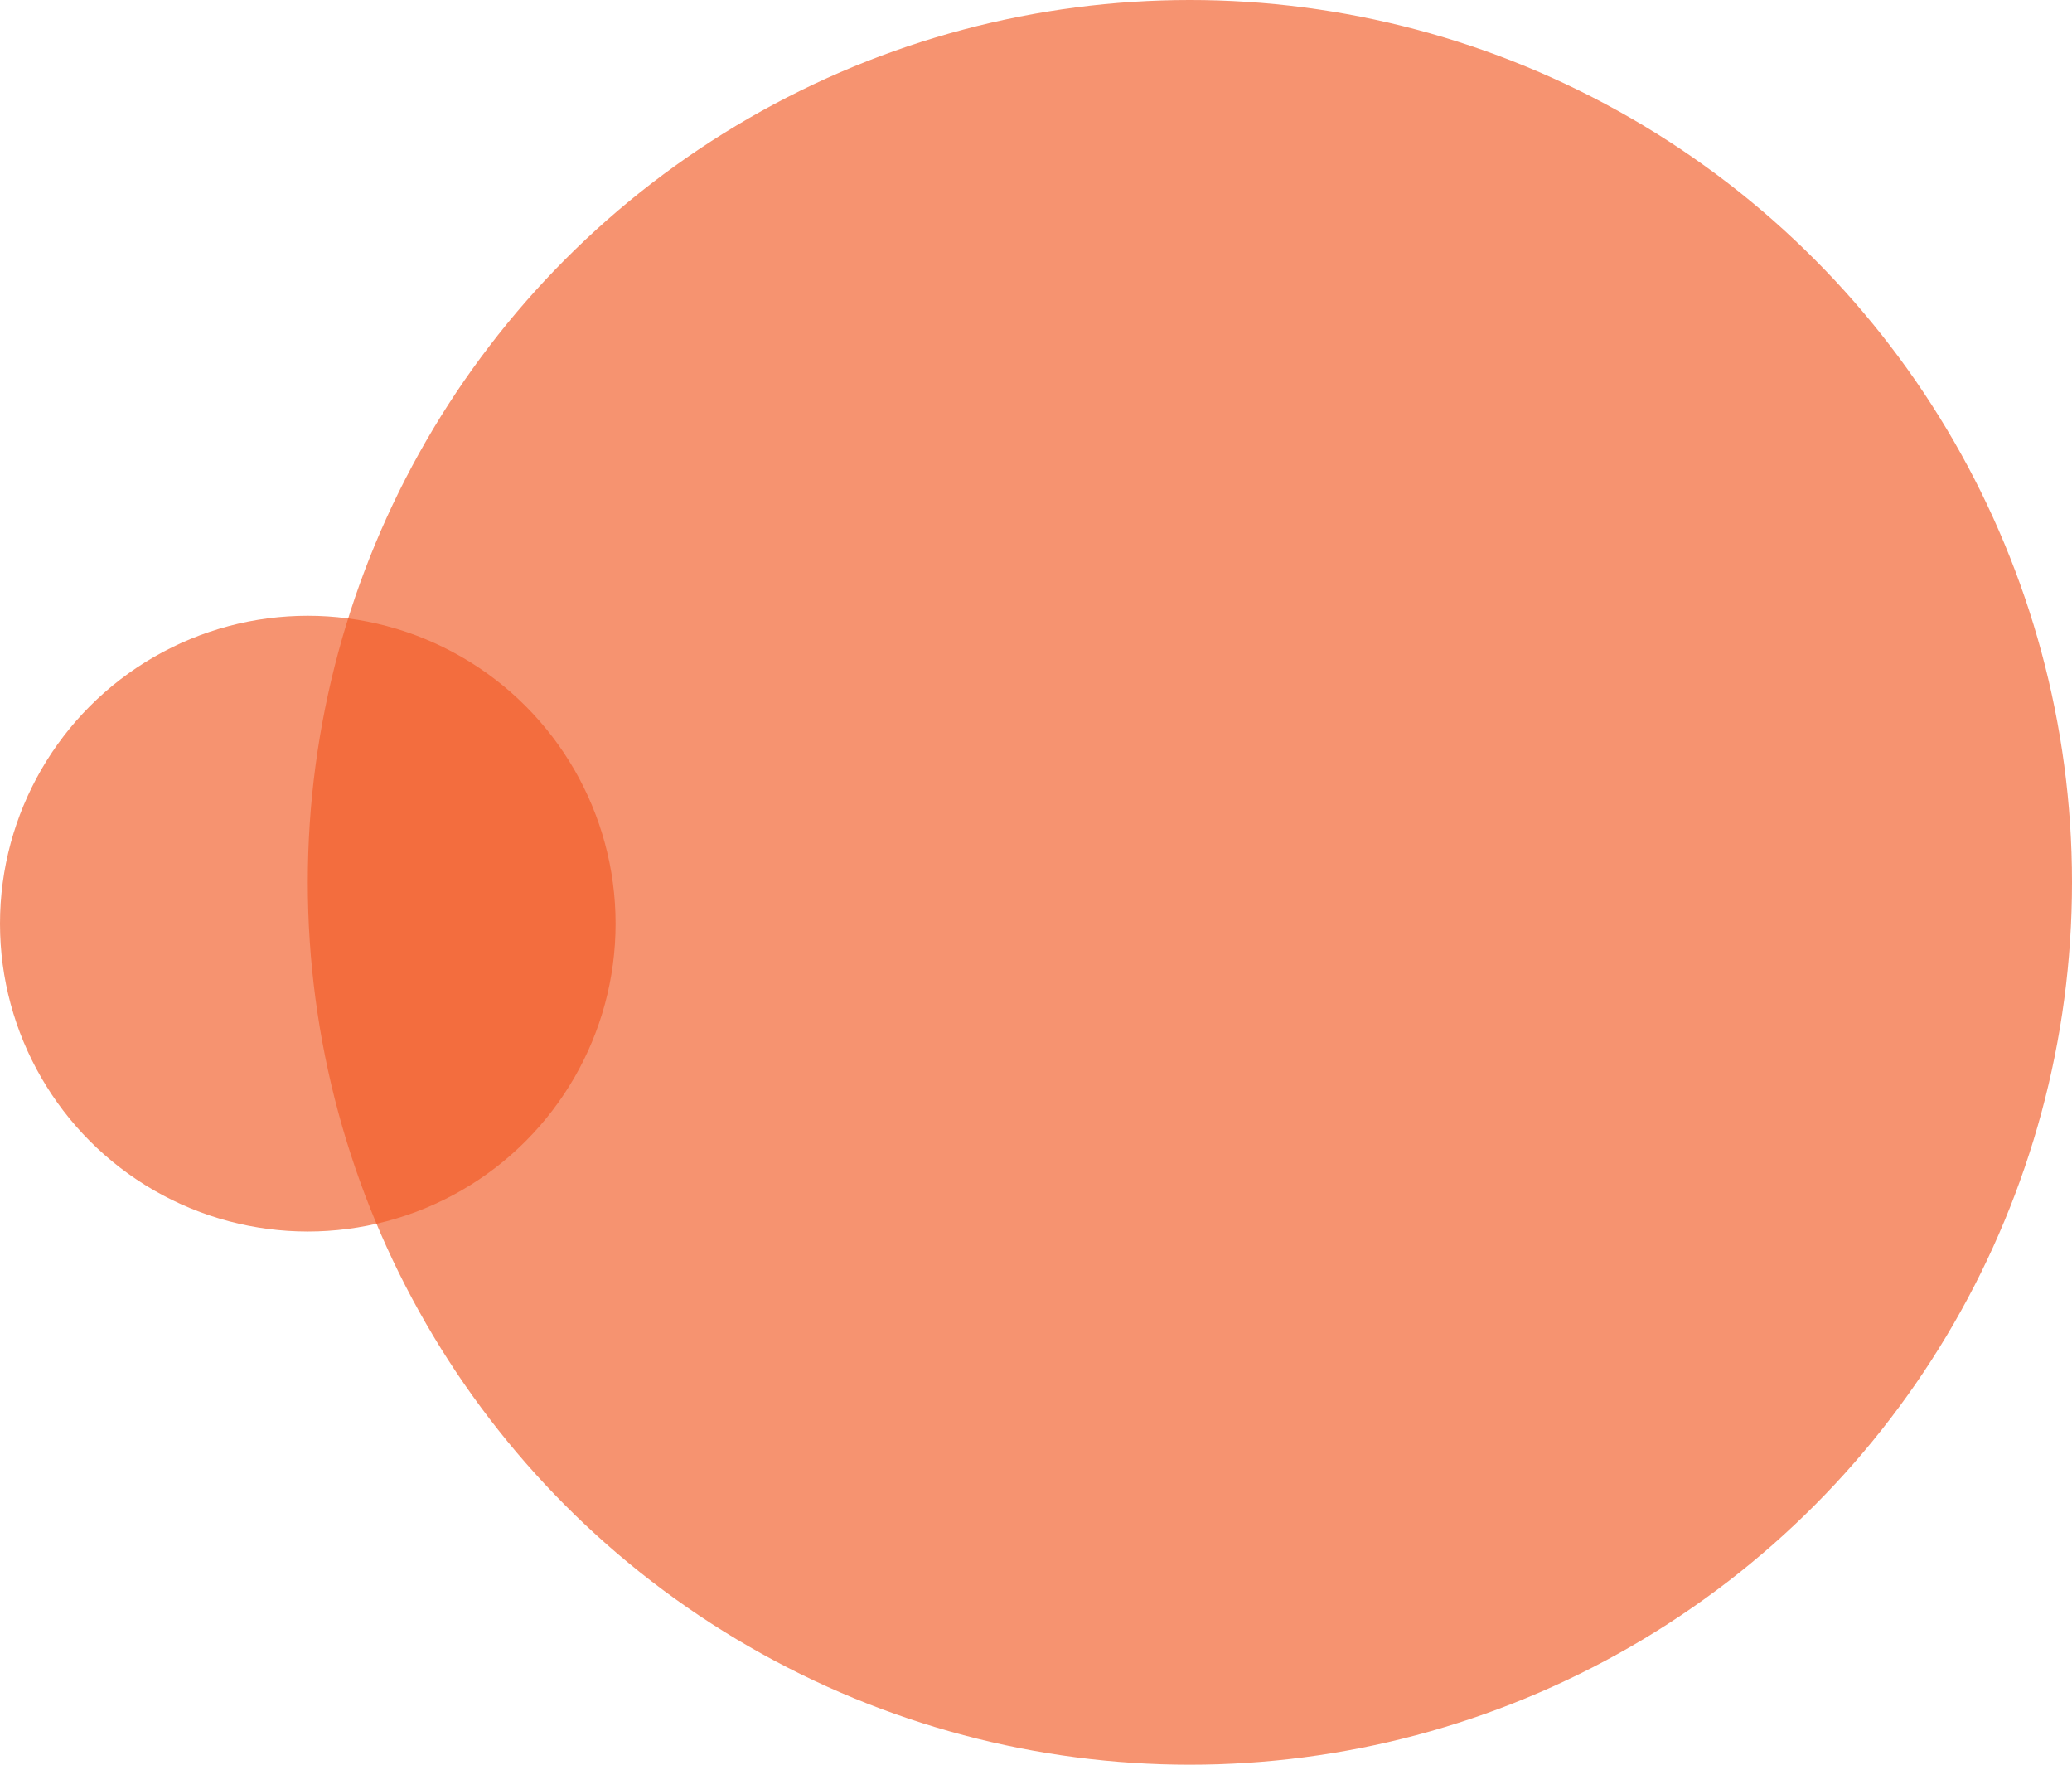 <svg xmlns="http://www.w3.org/2000/svg" width="552" height="470" viewBox="0 0 552 470">
  <g id="Group_3733" data-name="Group 3733" transform="translate(-1625 -251)">
    <circle id="Ellipse_1" data-name="Ellipse 1" cx="235" cy="235" r="235" transform="translate(1707 251)" fill="#f15a24" opacity="0.65"/>
    <circle id="Ellipse_3" data-name="Ellipse 3" cx="82" cy="82" r="82" transform="translate(1625 415)" fill="#f15a24" opacity="0.65"/>
  </g>
</svg>
